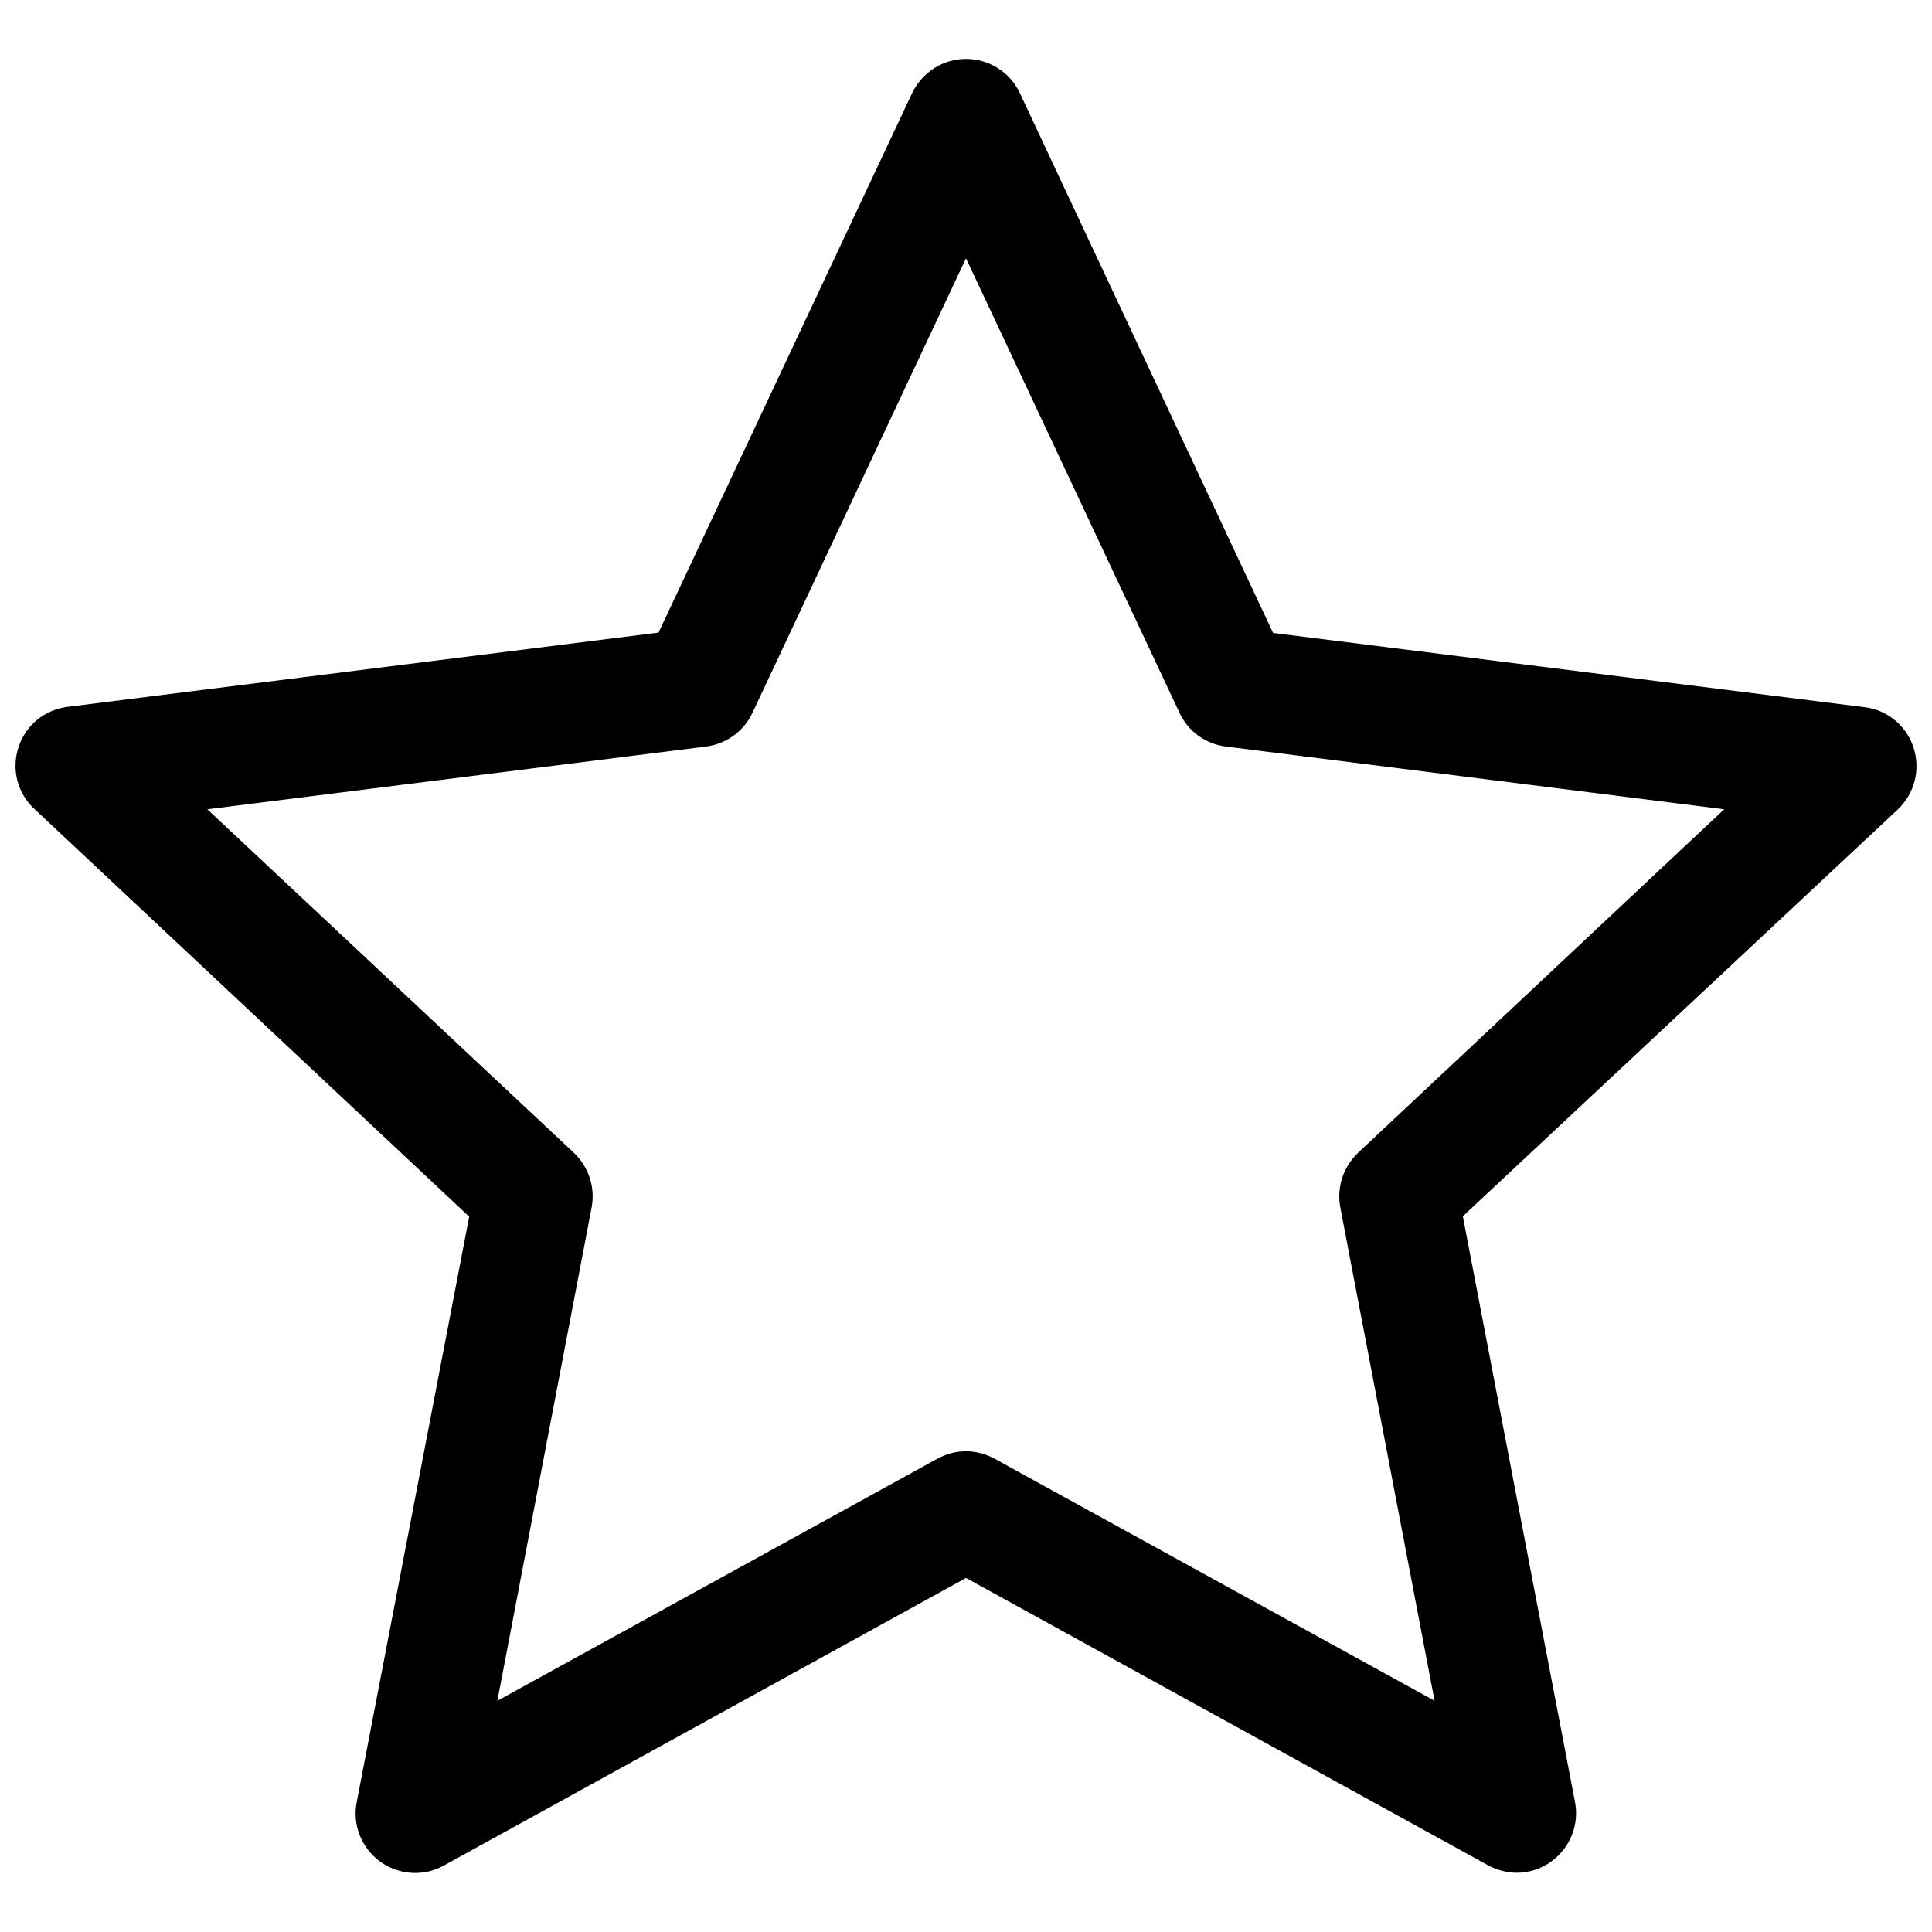 <?xml version="1.0" encoding="UTF-8"?>
<!-- Uploaded to: SVG Find, www.svgrepo.com, Generator: SVG Find Mixer Tools -->
<svg width="800px" height="800px" version="1.1" viewBox="144 144 512 512" xmlns="http://www.w3.org/2000/svg">
 <defs>
  <clipPath id="a">
   <path d="m148.09 159h503.81v482h-503.81z"/>
  </clipPath>
 </defs>
 <g clip-path="url(#a)">
  <path d="m651.12 342.14c-1.871-5.805-6.988-10.035-12.988-10.727l-156.75-19.68-67.113-143.07c-2.559-5.512-8.168-9.055-14.27-9.055-6.102 0-11.609 3.543-14.27 9.055l-67.207 142.98-156.65 19.68c-6.102 0.789-11.121 4.922-12.988 10.727-1.871 5.805-0.297 12.203 4.231 16.336l115.23 108.04-29.816 155.18c-1.18 6.004 1.277 12.102 6.199 15.742 4.922 3.543 11.512 4.035 16.828 1.082l138.45-76.258 138.35 76.16c2.363 1.277 5.019 1.969 7.578 1.969 3.246 0 6.496-0.984 9.25-3.051 4.922-3.543 7.379-9.742 6.199-15.742l-29.719-155.18 115.32-107.85c4.426-4.231 6-10.527 4.133-16.332zm-147.21 107.35c-3.938 3.738-5.707 9.152-4.723 14.465l24.992 130.77-116.61-64.156c-2.363-1.277-5.019-1.969-7.578-1.969-2.656 0-5.215 0.688-7.578 1.969l-116.61 64.156 24.992-130.77c0.984-5.312-0.789-10.727-4.723-14.465l-97.121-91.02 132.16-16.629c5.312-0.688 10.035-4.035 12.301-8.953l56.582-120.44 56.582 120.44c2.262 4.922 6.887 8.266 12.301 8.953l132.05 16.629z"/>
 </g>
</svg>